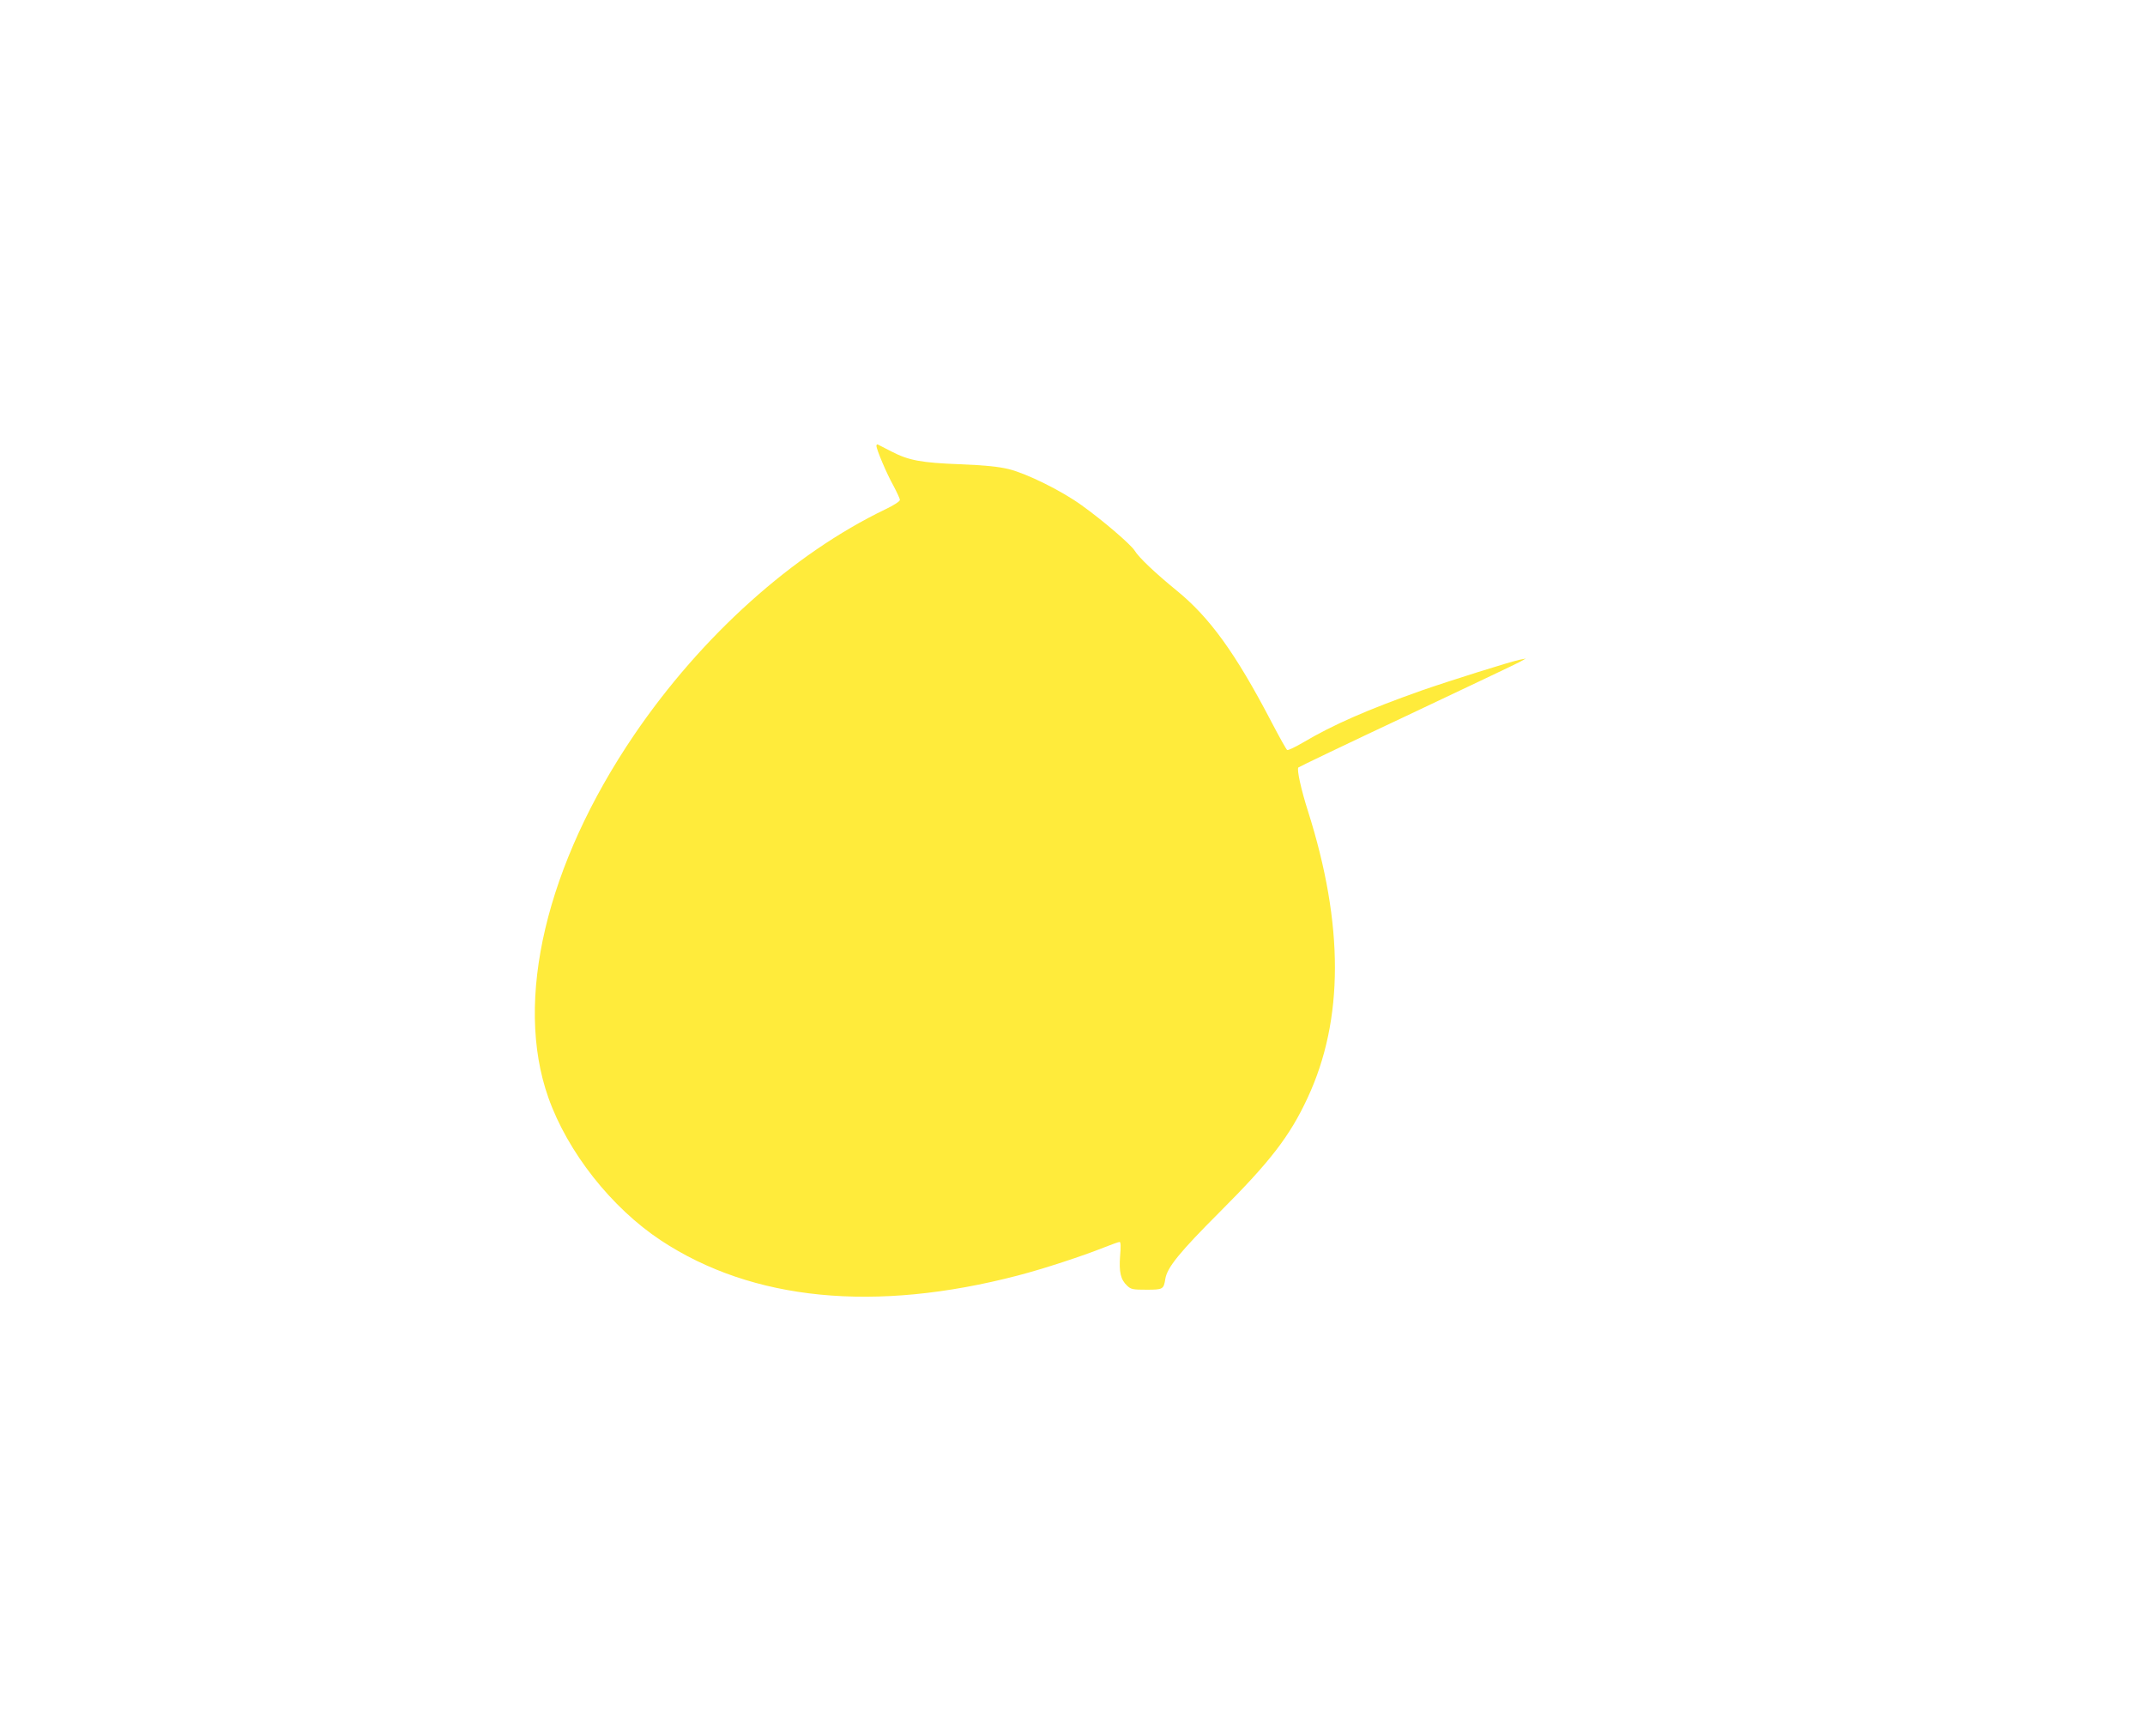 <?xml version="1.0" standalone="no"?>
<!DOCTYPE svg PUBLIC "-//W3C//DTD SVG 20010904//EN"
 "http://www.w3.org/TR/2001/REC-SVG-20010904/DTD/svg10.dtd">
<svg version="1.0" xmlns="http://www.w3.org/2000/svg"
 width="1280pt" height="1036pt" viewBox="0 0 1280 1036"
 preserveAspectRatio="xMidYMid meet">
<g transform="translate(0,1036) scale(0.1,-0.1)"
fill="#ffeb3b" stroke="none">
<path d="M5230 7700 c0 -21 60 -164 101 -237 21 -40 39 -78 39 -86 0 -8 -38
-33 -87 -56 -551 -265 -1097 -755 -1499 -1346 -525 -773 -717 -1584 -512
-2163 115 -326 377 -658 672 -853 546 -360 1277 -432 2131 -209 153 40 377
113 518 169 43 17 82 31 88 31 7 0 8 -29 3 -84 -7 -95 3 -141 42 -177 23 -22
34 -24 115 -24 99 0 103 2 113 65 11 68 86 160 326 400 299 299 417 451 523
680 217 465 217 1034 2 1711 -40 125 -68 250 -57 260 4 4 294 143 645 308 351
166 655 310 675 321 l37 21 -35 -7 c-52 -10 -424 -127 -590 -185 -321 -114
-523 -202 -704 -309 -48 -28 -90 -48 -95 -45 -5 3 -47 78 -94 168 -214 410
-369 624 -566 784 -126 103 -225 196 -251 239 -24 37 -189 179 -315 269 -120
87 -327 189 -435 216 -63 15 -139 23 -290 29 -235 9 -308 23 -412 77 -40 21
-76 39 -80 41 -5 2 -8 -2 -8 -8z"/>
</g>
</svg>
